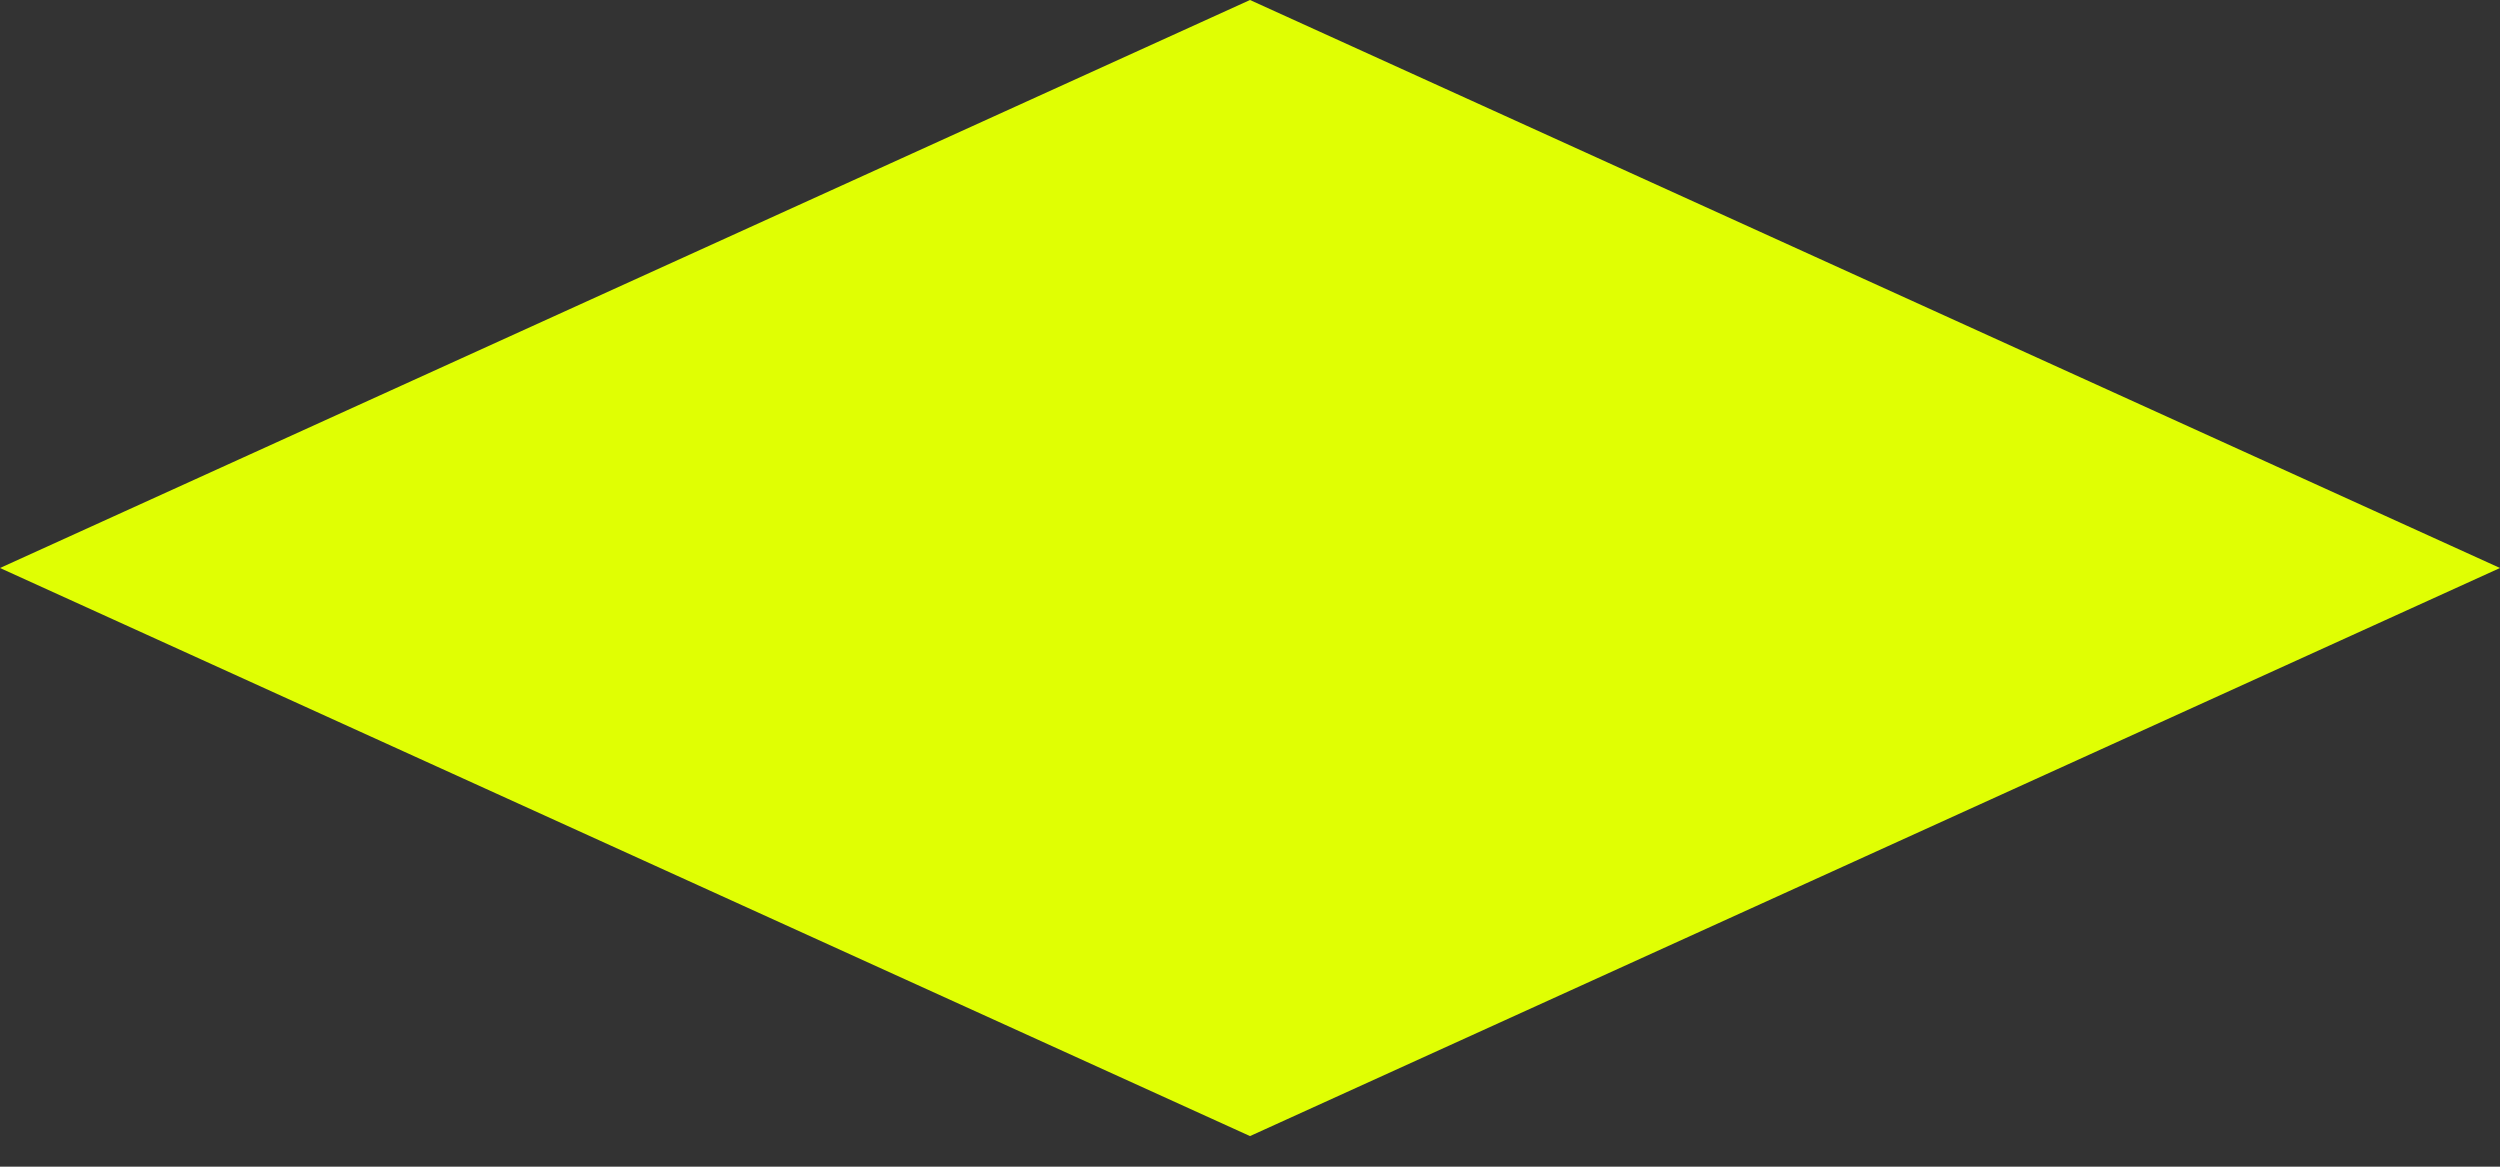 <?xml version="1.0" encoding="UTF-8"?> <svg xmlns="http://www.w3.org/2000/svg" width="30" height="14" viewBox="0 0 30 14" fill="none"><rect x="0" y="0" width="30" height="14" fill="#333333" stroke="none"/> <path d="M0 6.816L15 0L30 6.816L15 13.633L0 6.816Z" fill="#E0FF03"></path> </svg> 